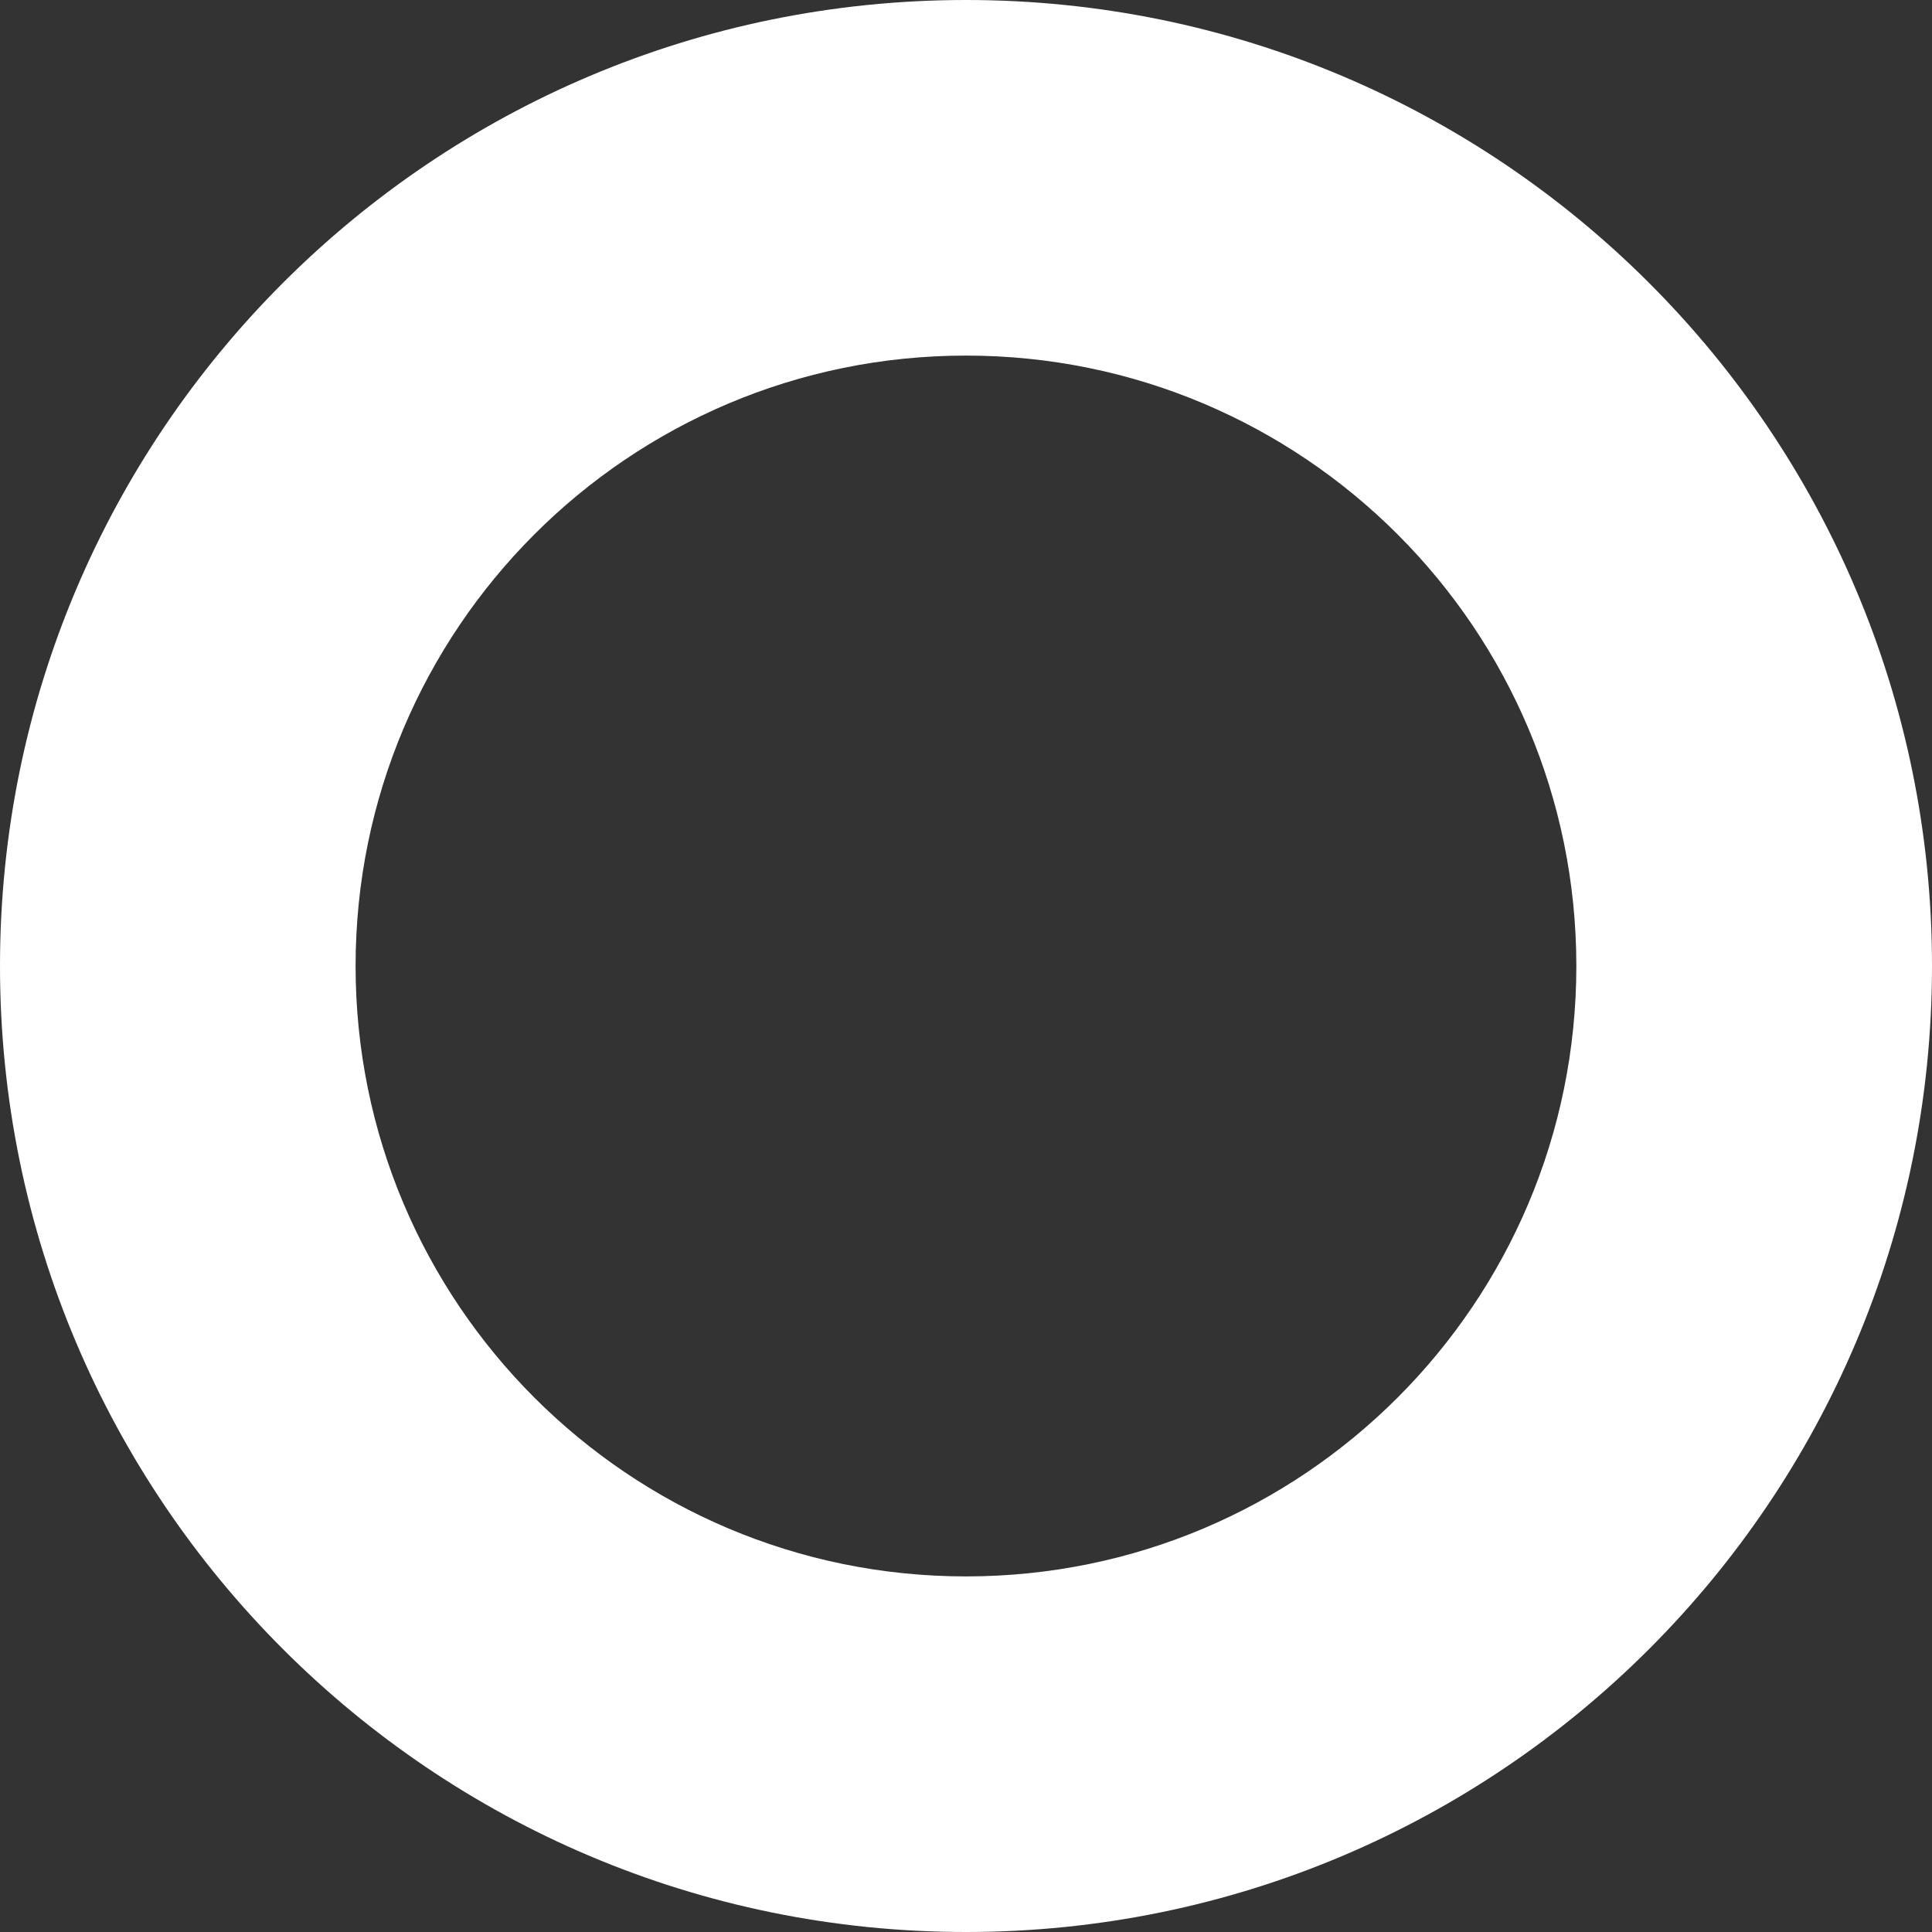<?xml version="1.0" encoding="UTF-8"?>
<!DOCTYPE svg PUBLIC "-//W3C//DTD SVG 1.1//EN" "http://www.w3.org/Graphics/SVG/1.1/DTD/svg11.dtd">
<!-- Creator: CorelDRAW 2021 (64-Bit) -->
<svg xmlns="http://www.w3.org/2000/svg" xml:space="preserve" width="274px" height="274px" version="1.1" style="shape-rendering:geometricPrecision; text-rendering:geometricPrecision; image-rendering:optimizeQuality; fill-rule:evenodd; clip-rule:evenodd"
viewBox="0 0 274 274"
 xmlns:xlink="http://www.w3.org/1999/xlink"
 xmlns:xodm="http://www.corel.com/coreldraw/odm/2003">
 <rect x="0" y="0" width="274" height="274" fill="#333333" stroke="none"/>
 <defs>
  <style type="text/css">
   <![CDATA[
    .fil0 {fill:white}
   ]]>
  </style>
 </defs>
 <g id="Layer_x0020_1">
  <path class="fil0" d="M137 0c75.67,0 137,61.33 137,137 0,75.67 -61.33,137 -137,137 -75.67,0 -137,-61.33 -137,-137 0,-75.67 61.33,-137 137,-137zm0 50.43c47.81,0 86.56,38.76 86.56,86.57 0,47.81 -38.75,86.57 -86.56,86.57 -47.81,0 -86.57,-38.76 -86.57,-86.57 0,-47.81 38.76,-86.57 86.57,-86.57z"/>
 </g>
</svg>
